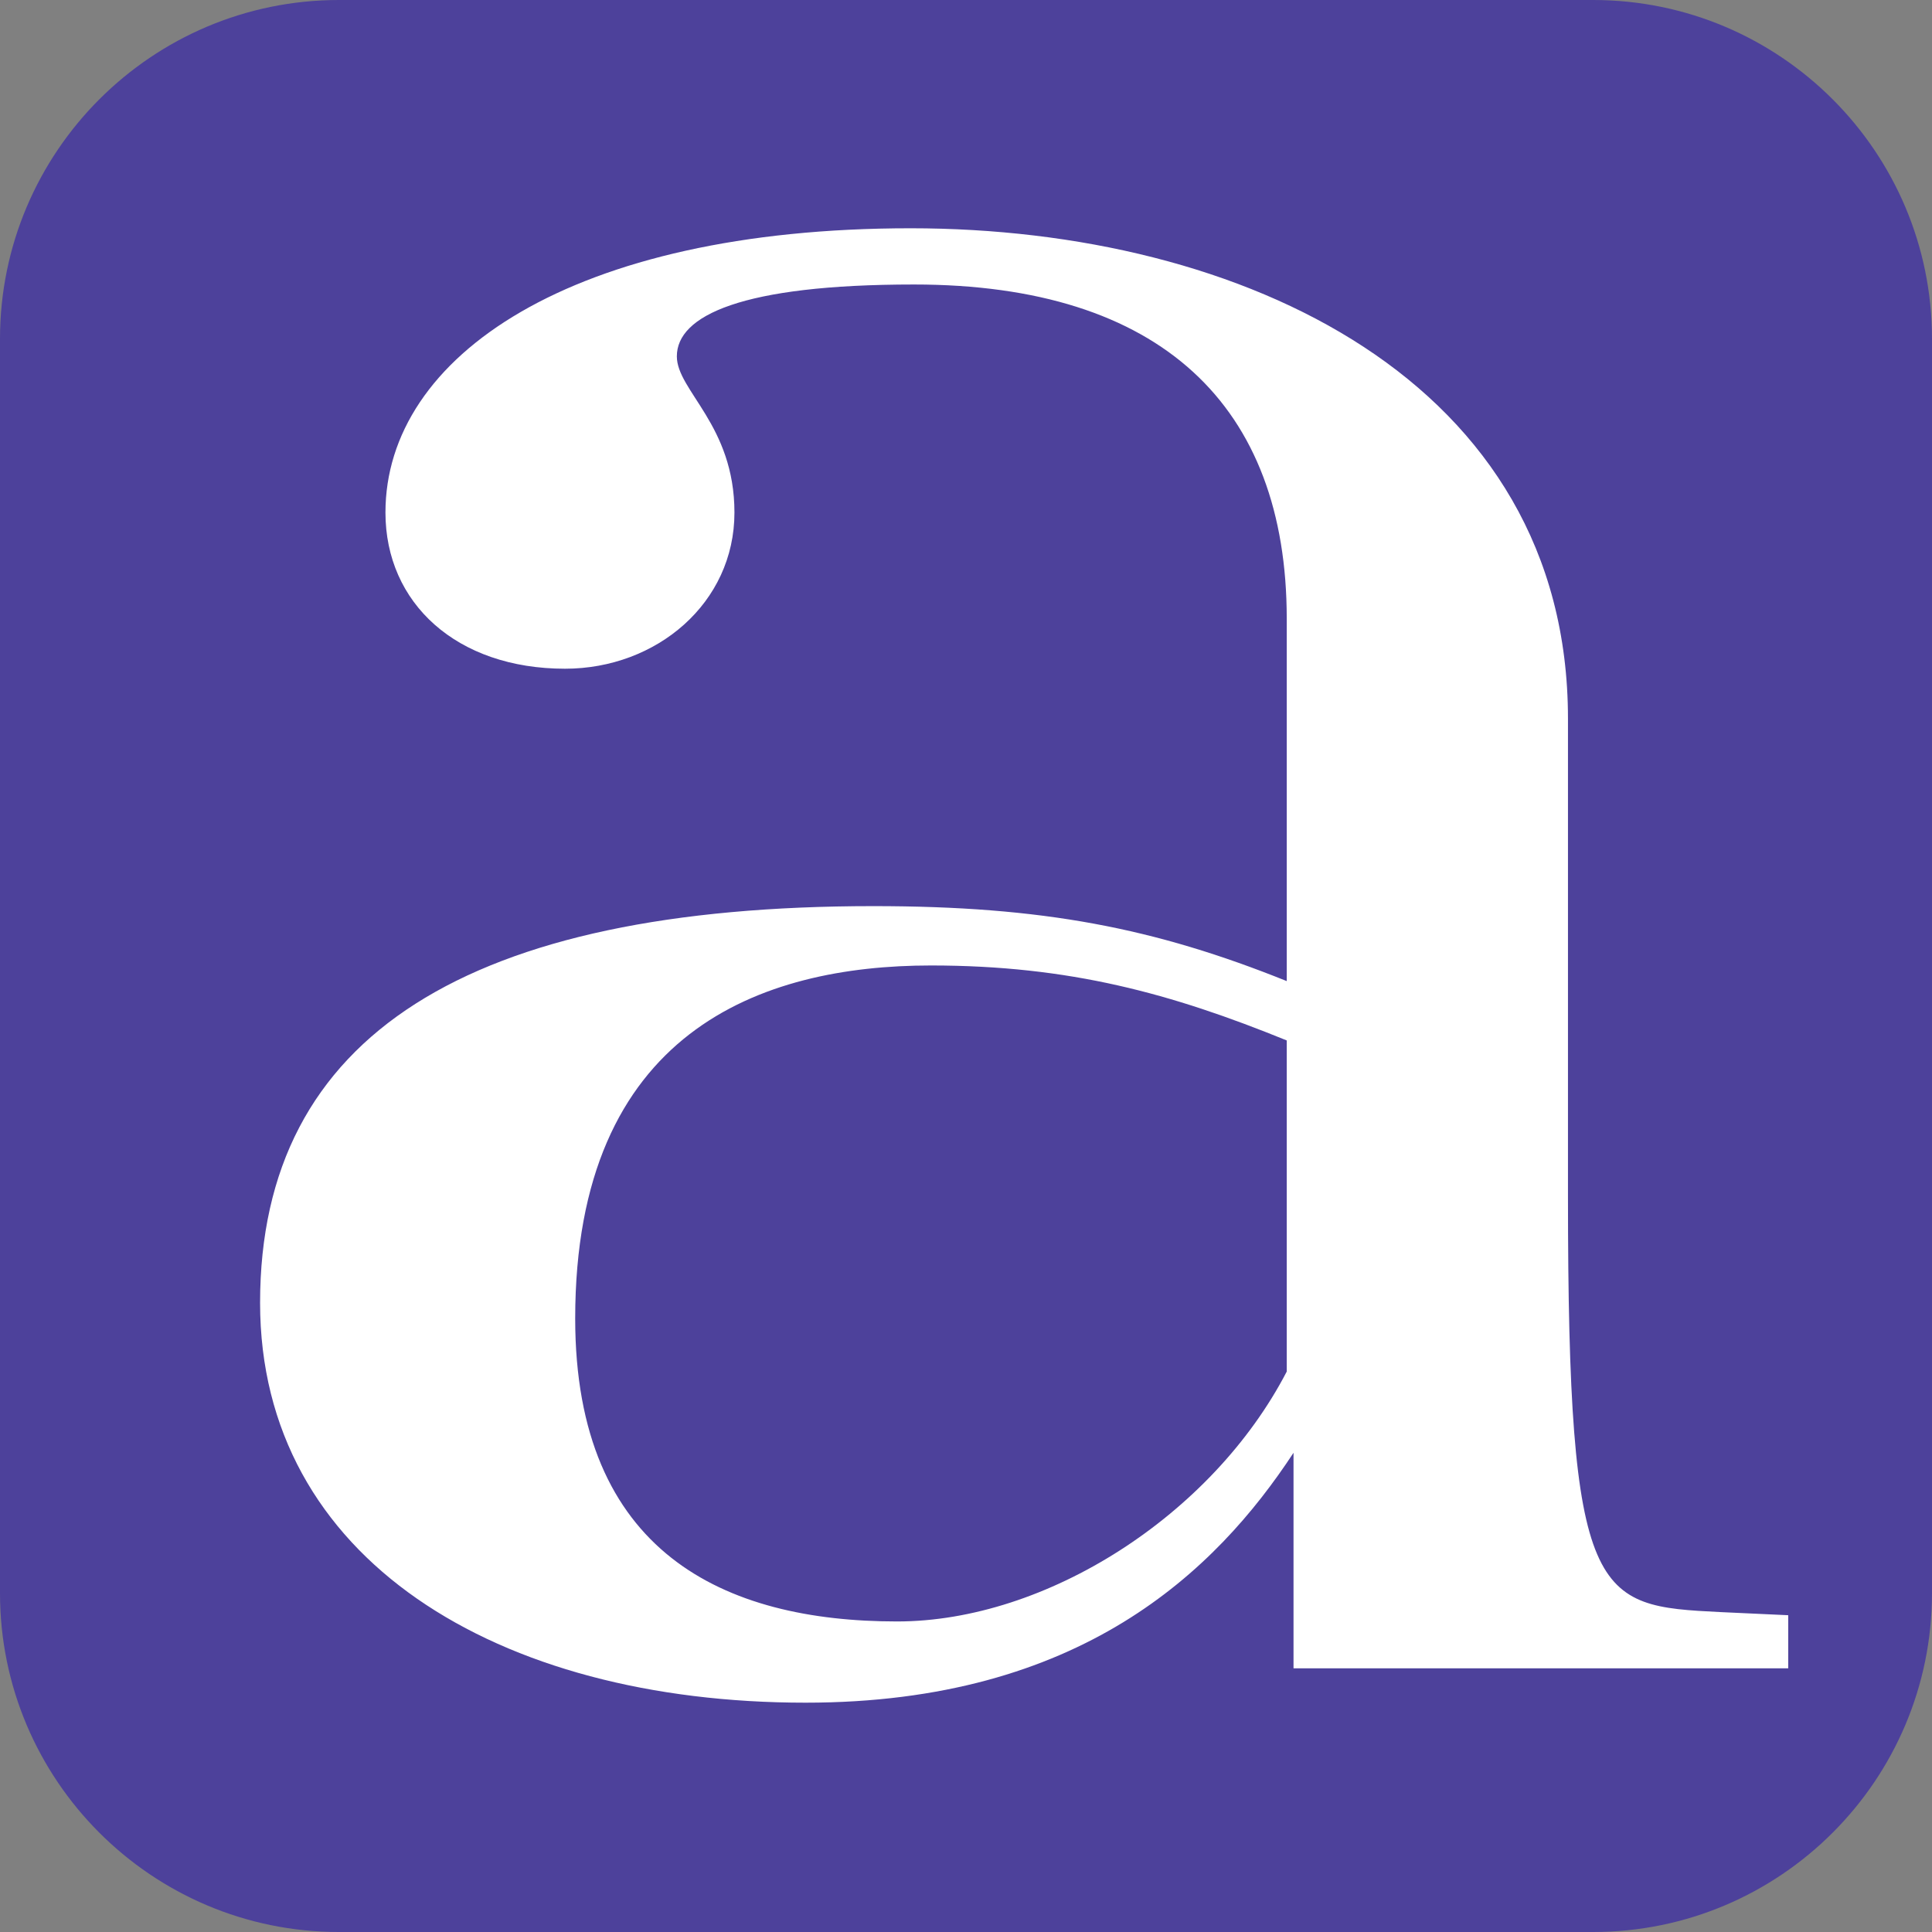 <?xml version="1.0" encoding="UTF-8" standalone="no"?><!DOCTYPE svg PUBLIC "-//W3C//DTD SVG 1.1//EN" "http://www.w3.org/Graphics/SVG/1.1/DTD/svg11.dtd"><svg width="100%" height="100%" viewBox="0 0 1024 1024" version="1.1" xmlns="http://www.w3.org/2000/svg" xmlns:xlink="http://www.w3.org/1999/xlink" xml:space="preserve" xmlns:serif="http://www.serif.com/" style="fill-rule:evenodd;clip-rule:evenodd;stroke-linejoin:round;stroke-miterlimit:1.414;"><rect x="0" y="0" width="1024" height="1024" fill="#808080" stroke="none"/><rect id="a-count-logo" x="0" y="0" width="1024" height="1024" style="fill:none;"/><clipPath id="_clip1"><rect x="0" y="0" width="1024" height="1024"/></clipPath><g clip-path="url(#_clip1)"><path d="M1024,179.649c0,-99.151 -80.498,-179.649 -179.649,-179.649l-664.702,0c-99.151,0 -179.649,80.498 -179.649,179.649l0,664.702c0,99.151 80.498,179.649 179.649,179.649l664.702,0c99.151,0 179.649,-80.498 179.649,-179.649l0,-664.702Z" style="fill:#4d419b;"/><path d="M304.865,698.809c0,-152.32 98.773,-187.088 188.567,-187.088c73.631,0 127.508,14.901 188.568,39.735l0,175.499c-39.51,76.16 -127.508,132.452 -206.526,132.452c-91.59,0 -170.609,-36.424 -170.609,-160.598Zm642.924,185.433l0,-28.146l-35.917,-1.656c-66.448,-3.311 -80.815,-4.967 -80.815,-220.201l0,-253.315c0,-178.81 -172.404,-259.936 -348.4,-259.936c-179.588,0 -278.361,67.881 -278.361,150.664c0,48.013 37.713,82.782 95.181,82.782c48.489,0 89.794,-34.769 89.794,-82.782c0,-46.359 -30.53,-64.571 -30.53,-82.783c0,-21.523 34.122,-38.08 125.712,-38.08c131.099,0 197.547,64.571 197.547,177.155l0,192.055c-70.04,-28.146 -129.304,-39.736 -219.098,-39.736c-213.709,0 -325.054,67.882 -325.054,210.268c0,135.763 125.712,211.923 289.137,211.923c145.466,0 217.301,-69.537 258.606,-132.452l0,114.24l262.198,0Z" style="fill:#fff;fill-rule:nonzero;"/></g></svg>